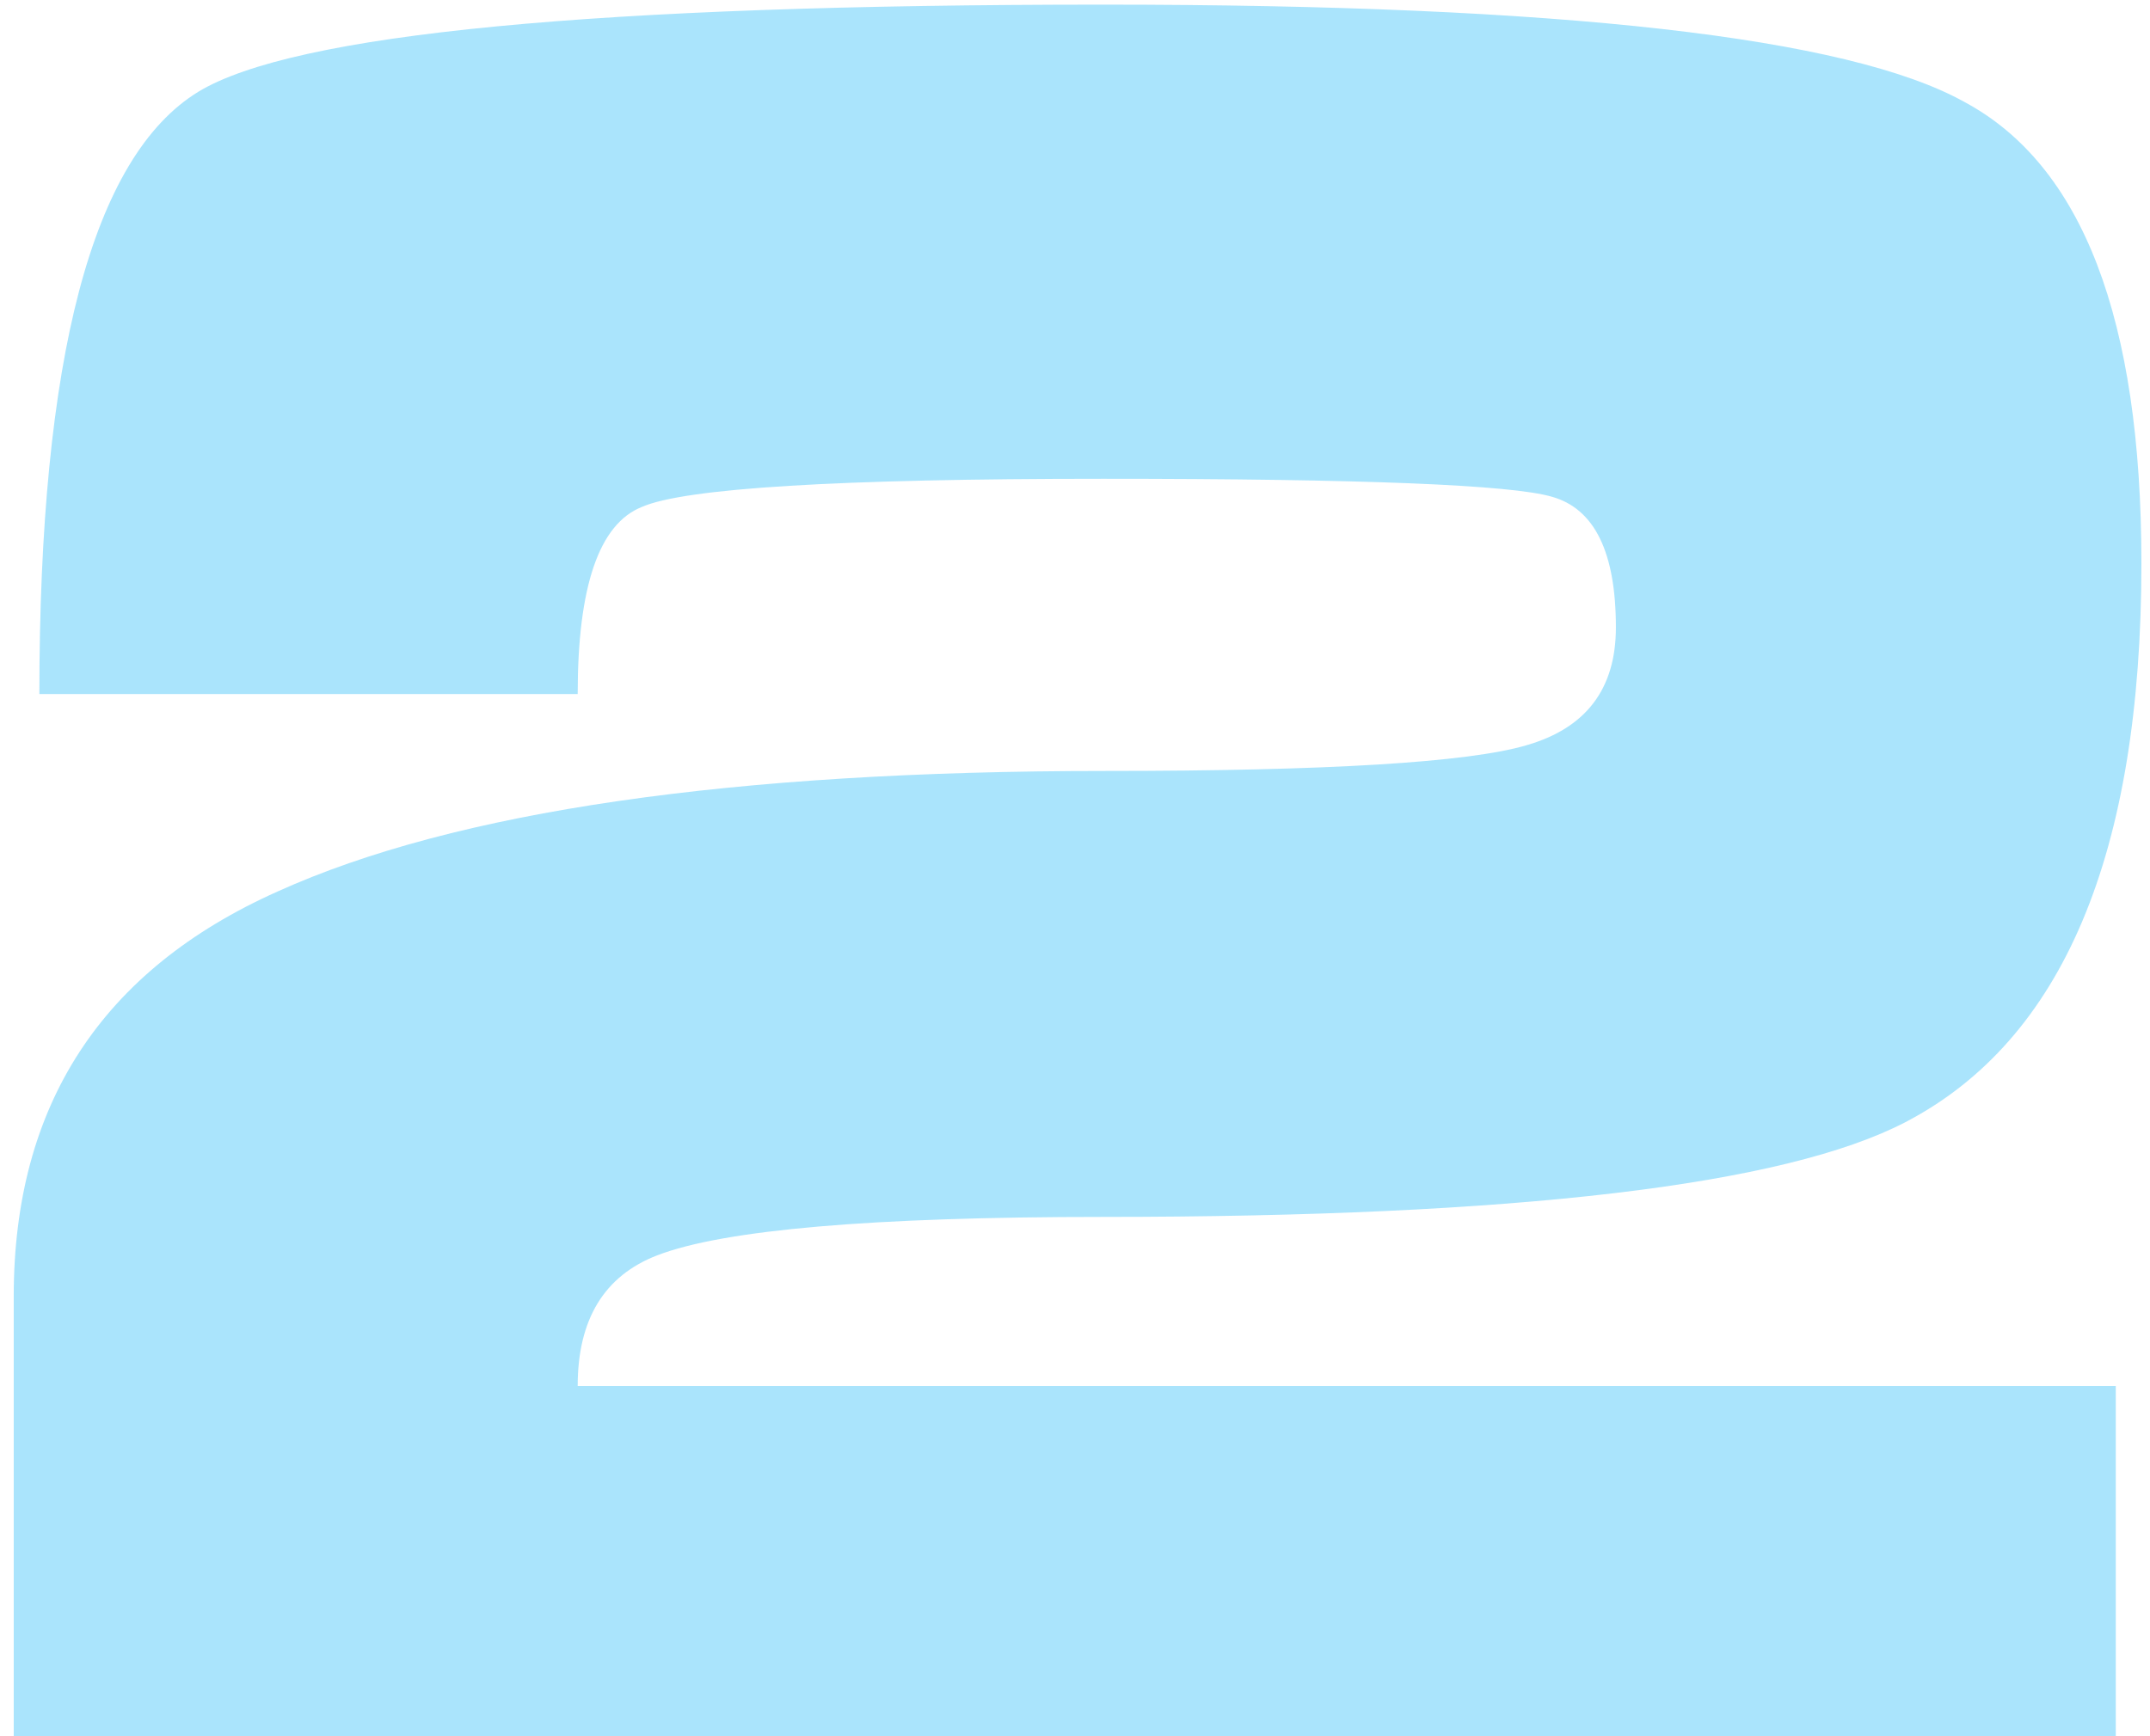 <?xml version="1.0" encoding="UTF-8"?> <svg xmlns="http://www.w3.org/2000/svg" width="104" height="84" viewBox="0 0 104 84" fill="none"><path opacity="0.4" d="M53.488 37.3C64.235 37.3 71.013 36.887 73.824 36.06C76.717 35.233 78.164 33.332 78.164 30.356C78.164 26.719 77.131 24.611 75.064 24.032C73.08 23.453 65.847 23.164 53.364 23.164C40.551 23.164 33.111 23.619 31.044 24.528C28.977 25.355 27.944 28.372 27.944 33.58H1.904C1.904 17.295 4.467 7.581 9.592 4.44C14.221 1.629 28.812 0.224 53.364 0.224C75.519 0.224 89.407 1.795 95.028 4.936C100.732 7.995 103.584 15.435 103.584 27.256C103.584 41.309 99.781 50.32 92.176 54.288C86.307 57.347 73.369 58.876 53.364 58.876C42.204 58.876 35.012 59.496 31.788 60.736C29.225 61.728 27.944 63.836 27.944 67.06H102.344V90H0.664V62.72C0.664 53.461 4.921 46.931 13.436 43.128C22.033 39.243 35.384 37.3 53.488 37.3Z" fill="#2BBDF9"></path></svg> 